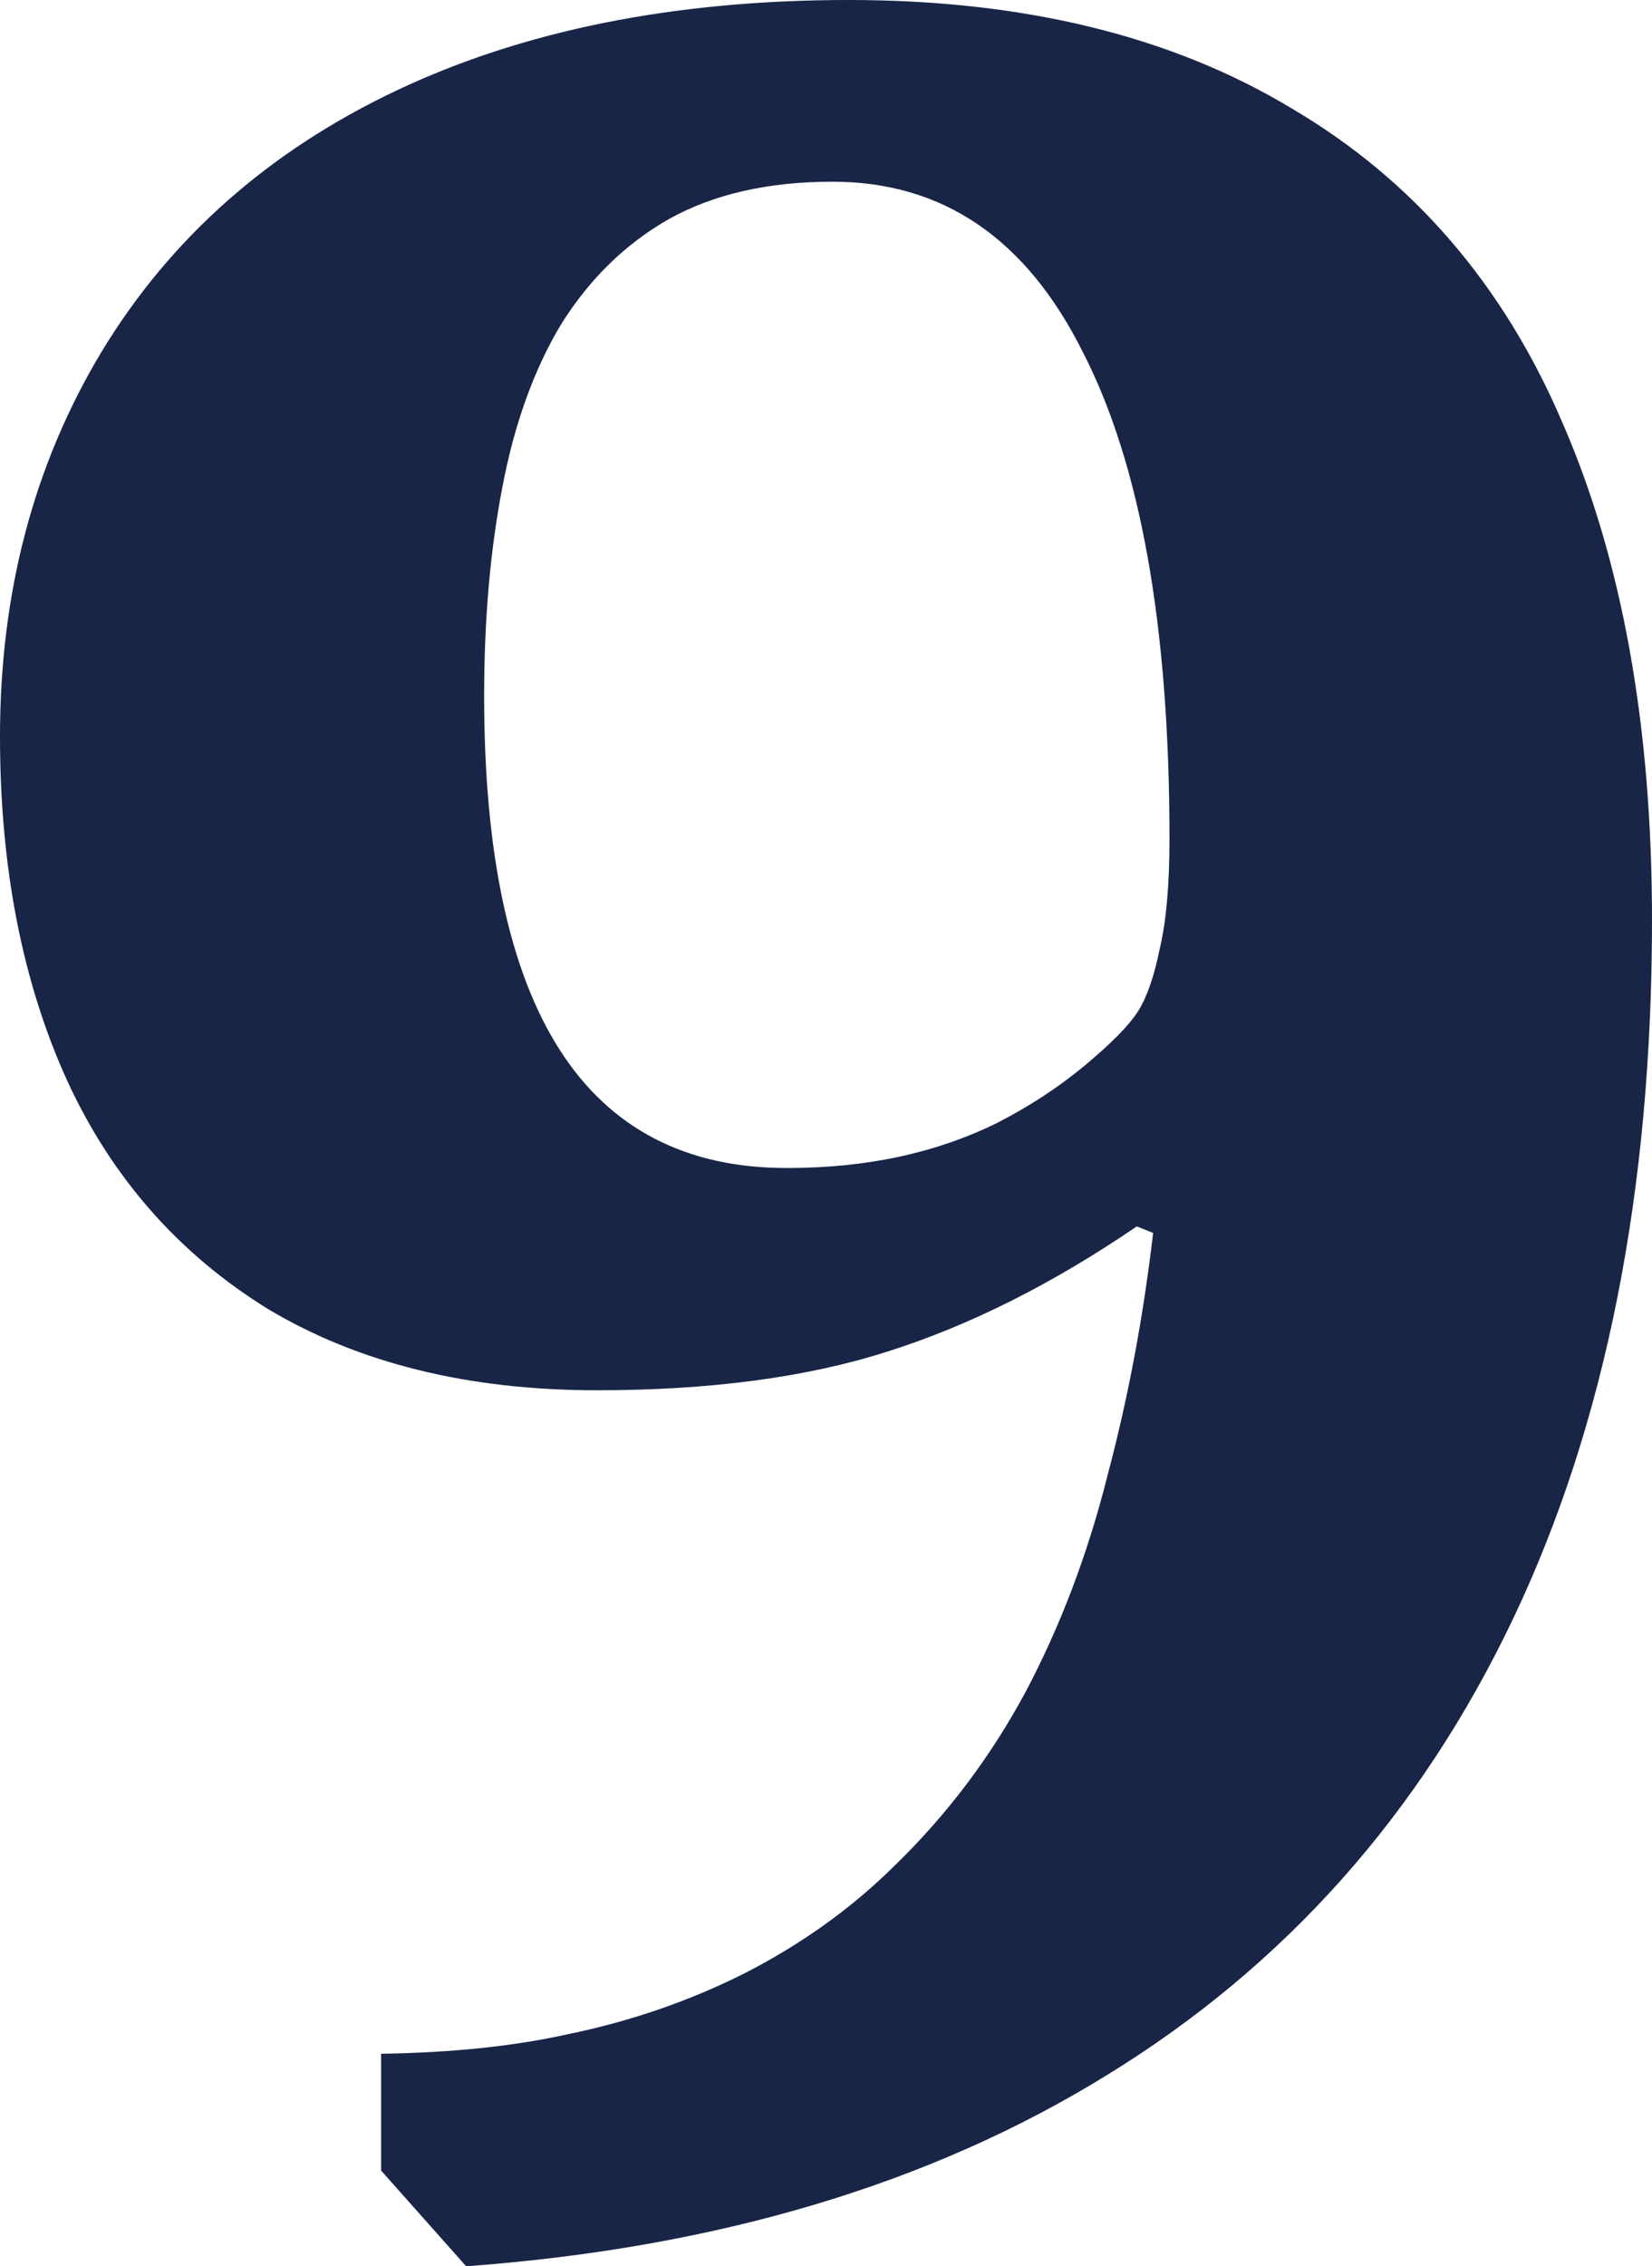 <?xml version="1.0" encoding="UTF-8"?> <svg xmlns="http://www.w3.org/2000/svg" width="62" height="85" viewBox="0 0 62 85" fill="none"> <path d="M14.303 81.41V77.029C16.963 76.989 19.296 76.745 21.301 76.299C23.675 75.812 25.905 75.042 27.992 73.987C30.12 72.892 31.982 71.553 33.578 69.971C35.543 68.065 37.179 65.895 38.489 63.461C39.799 60.987 40.822 58.289 41.558 55.369C42.336 52.448 42.909 49.406 43.277 46.242L42.663 45.999C39.512 48.148 36.402 49.71 33.333 50.684C30.304 51.657 26.662 52.144 22.406 52.144C17.577 52.144 13.464 51.13 10.067 49.102C6.712 47.033 4.195 44.173 2.517 40.523C0.839 36.831 0 32.532 0 27.623C0 22.229 1.269 17.422 3.806 13.203C6.384 8.944 10.067 5.679 14.855 3.407C19.644 1.136 25.312 0 31.859 0C38.448 0 43.993 1.359 48.495 4.077C53.038 6.754 56.414 10.668 58.624 15.82C60.875 20.971 62 27.198 62 34.499C62 44.68 60.261 53.422 56.782 60.723C53.304 68.024 48.229 73.724 41.558 77.82C34.929 81.917 26.908 84.31 17.495 85L14.303 81.41ZM29.527 43.808C31.041 43.808 32.453 43.666 33.762 43.382C35.072 43.098 36.3 42.672 37.446 42.105C38.632 41.496 39.717 40.786 40.699 39.975C41.722 39.123 42.397 38.434 42.725 37.906C43.052 37.379 43.318 36.608 43.523 35.594C43.768 34.58 43.891 33.201 43.891 31.457C43.891 23.506 42.807 17.422 40.638 13.203C38.51 8.944 35.379 6.815 31.245 6.815C28.831 6.815 26.785 7.281 25.107 8.214C23.47 9.147 22.119 10.465 21.055 12.169C20.032 13.873 19.296 15.921 18.846 18.314C18.395 20.667 18.17 23.263 18.17 26.102C18.17 37.906 21.956 43.808 29.527 43.808Z" fill="#182547"></path> </svg> 